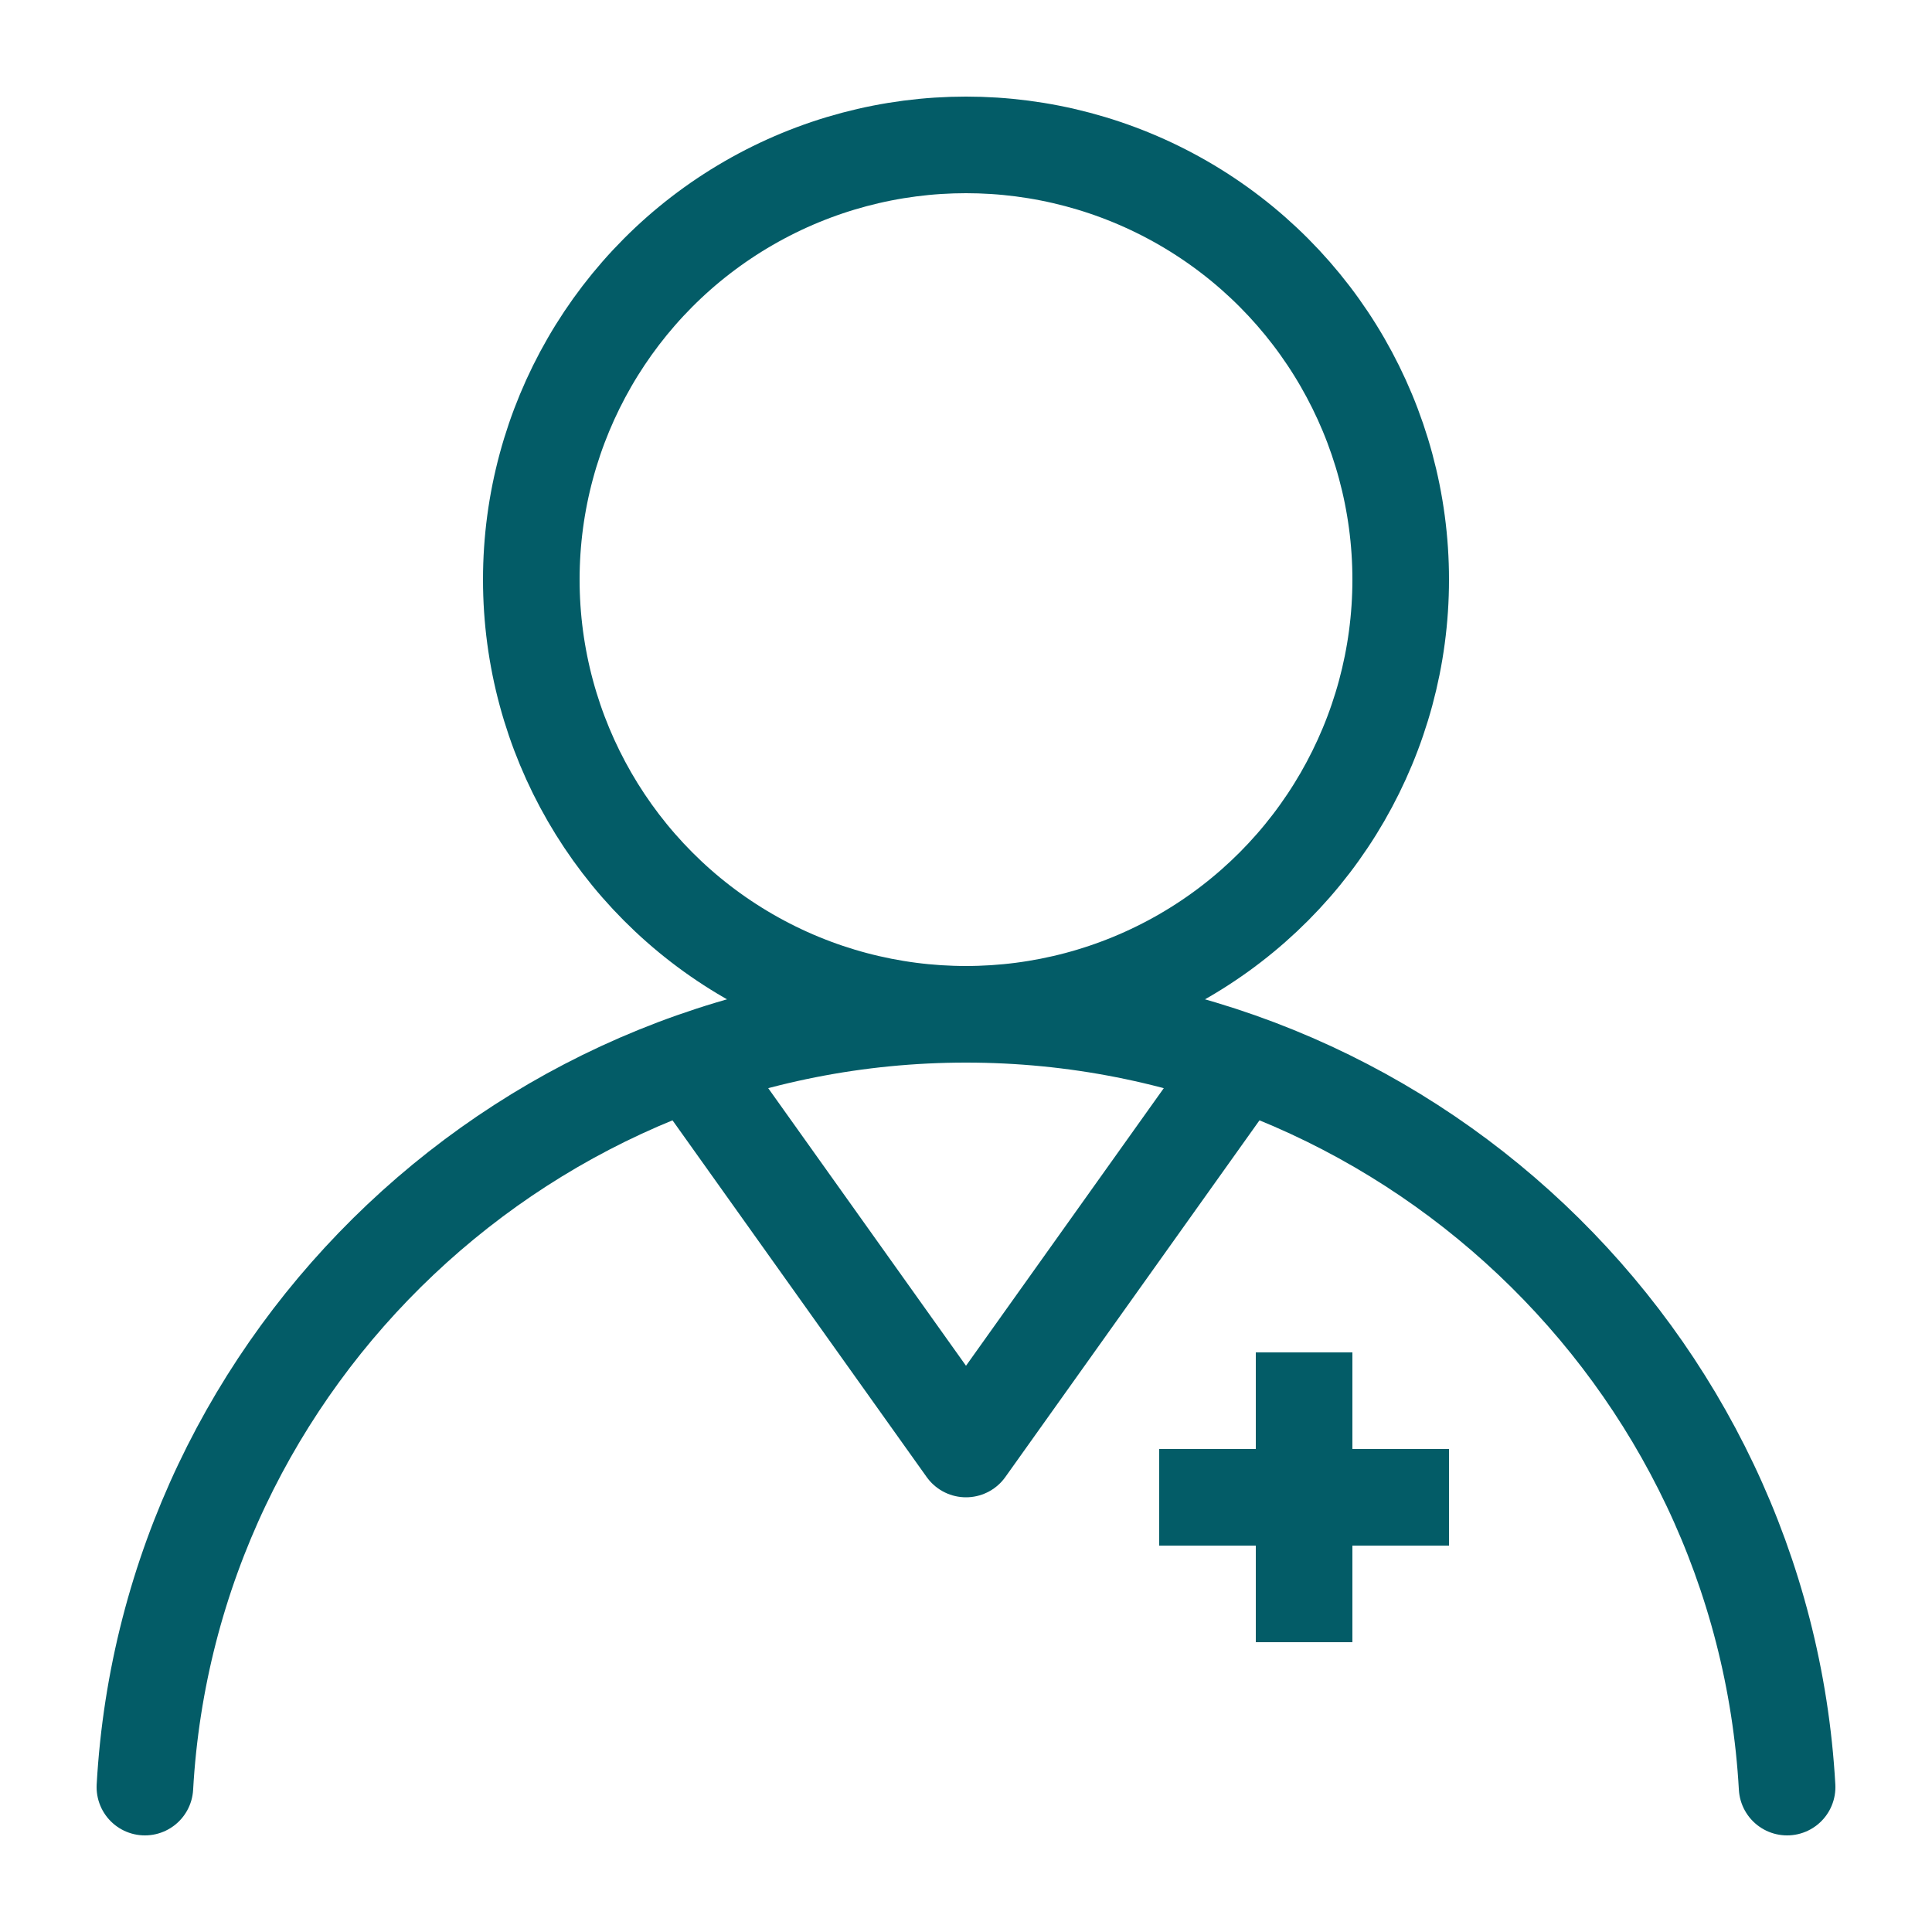 <?xml version="1.0" encoding="utf-8"?>
<!-- Generator: Adobe Illustrator 27.3.1, SVG Export Plug-In . SVG Version: 6.00 Build 0)  -->
<svg version="1.1" id="Icons_NEW" xmlns="http://www.w3.org/2000/svg" xmlns:xlink="http://www.w3.org/1999/xlink" x="0px" y="0px"
	 viewBox="0 0 80 80" style="enable-background:new 0 0 80 80;" xml:space="preserve">
<style type="text/css">
	.st0{fill:none;stroke:#035C67;stroke-width:4;stroke-linecap:round;stroke-linejoin:round;}
	.st1{fill:none;stroke:#035C67;stroke-width:4;stroke-miterlimit:10;}
</style>
<g>
	<circle class="st0" cx="40" cy="24" r="18"/>
	<path class="st0" d="M6,74c1-17.8,15.9-32,34-32s33,14.2,34,32"/>
</g>
<line class="st1" x1="54" y1="56" x2="54" y2="68"/>
<line class="st1" x1="60" y1="62" x2="48" y2="62"/>
<polyline class="st0" points="51.4,44 40,60 28.6,44 "/>
</svg>
